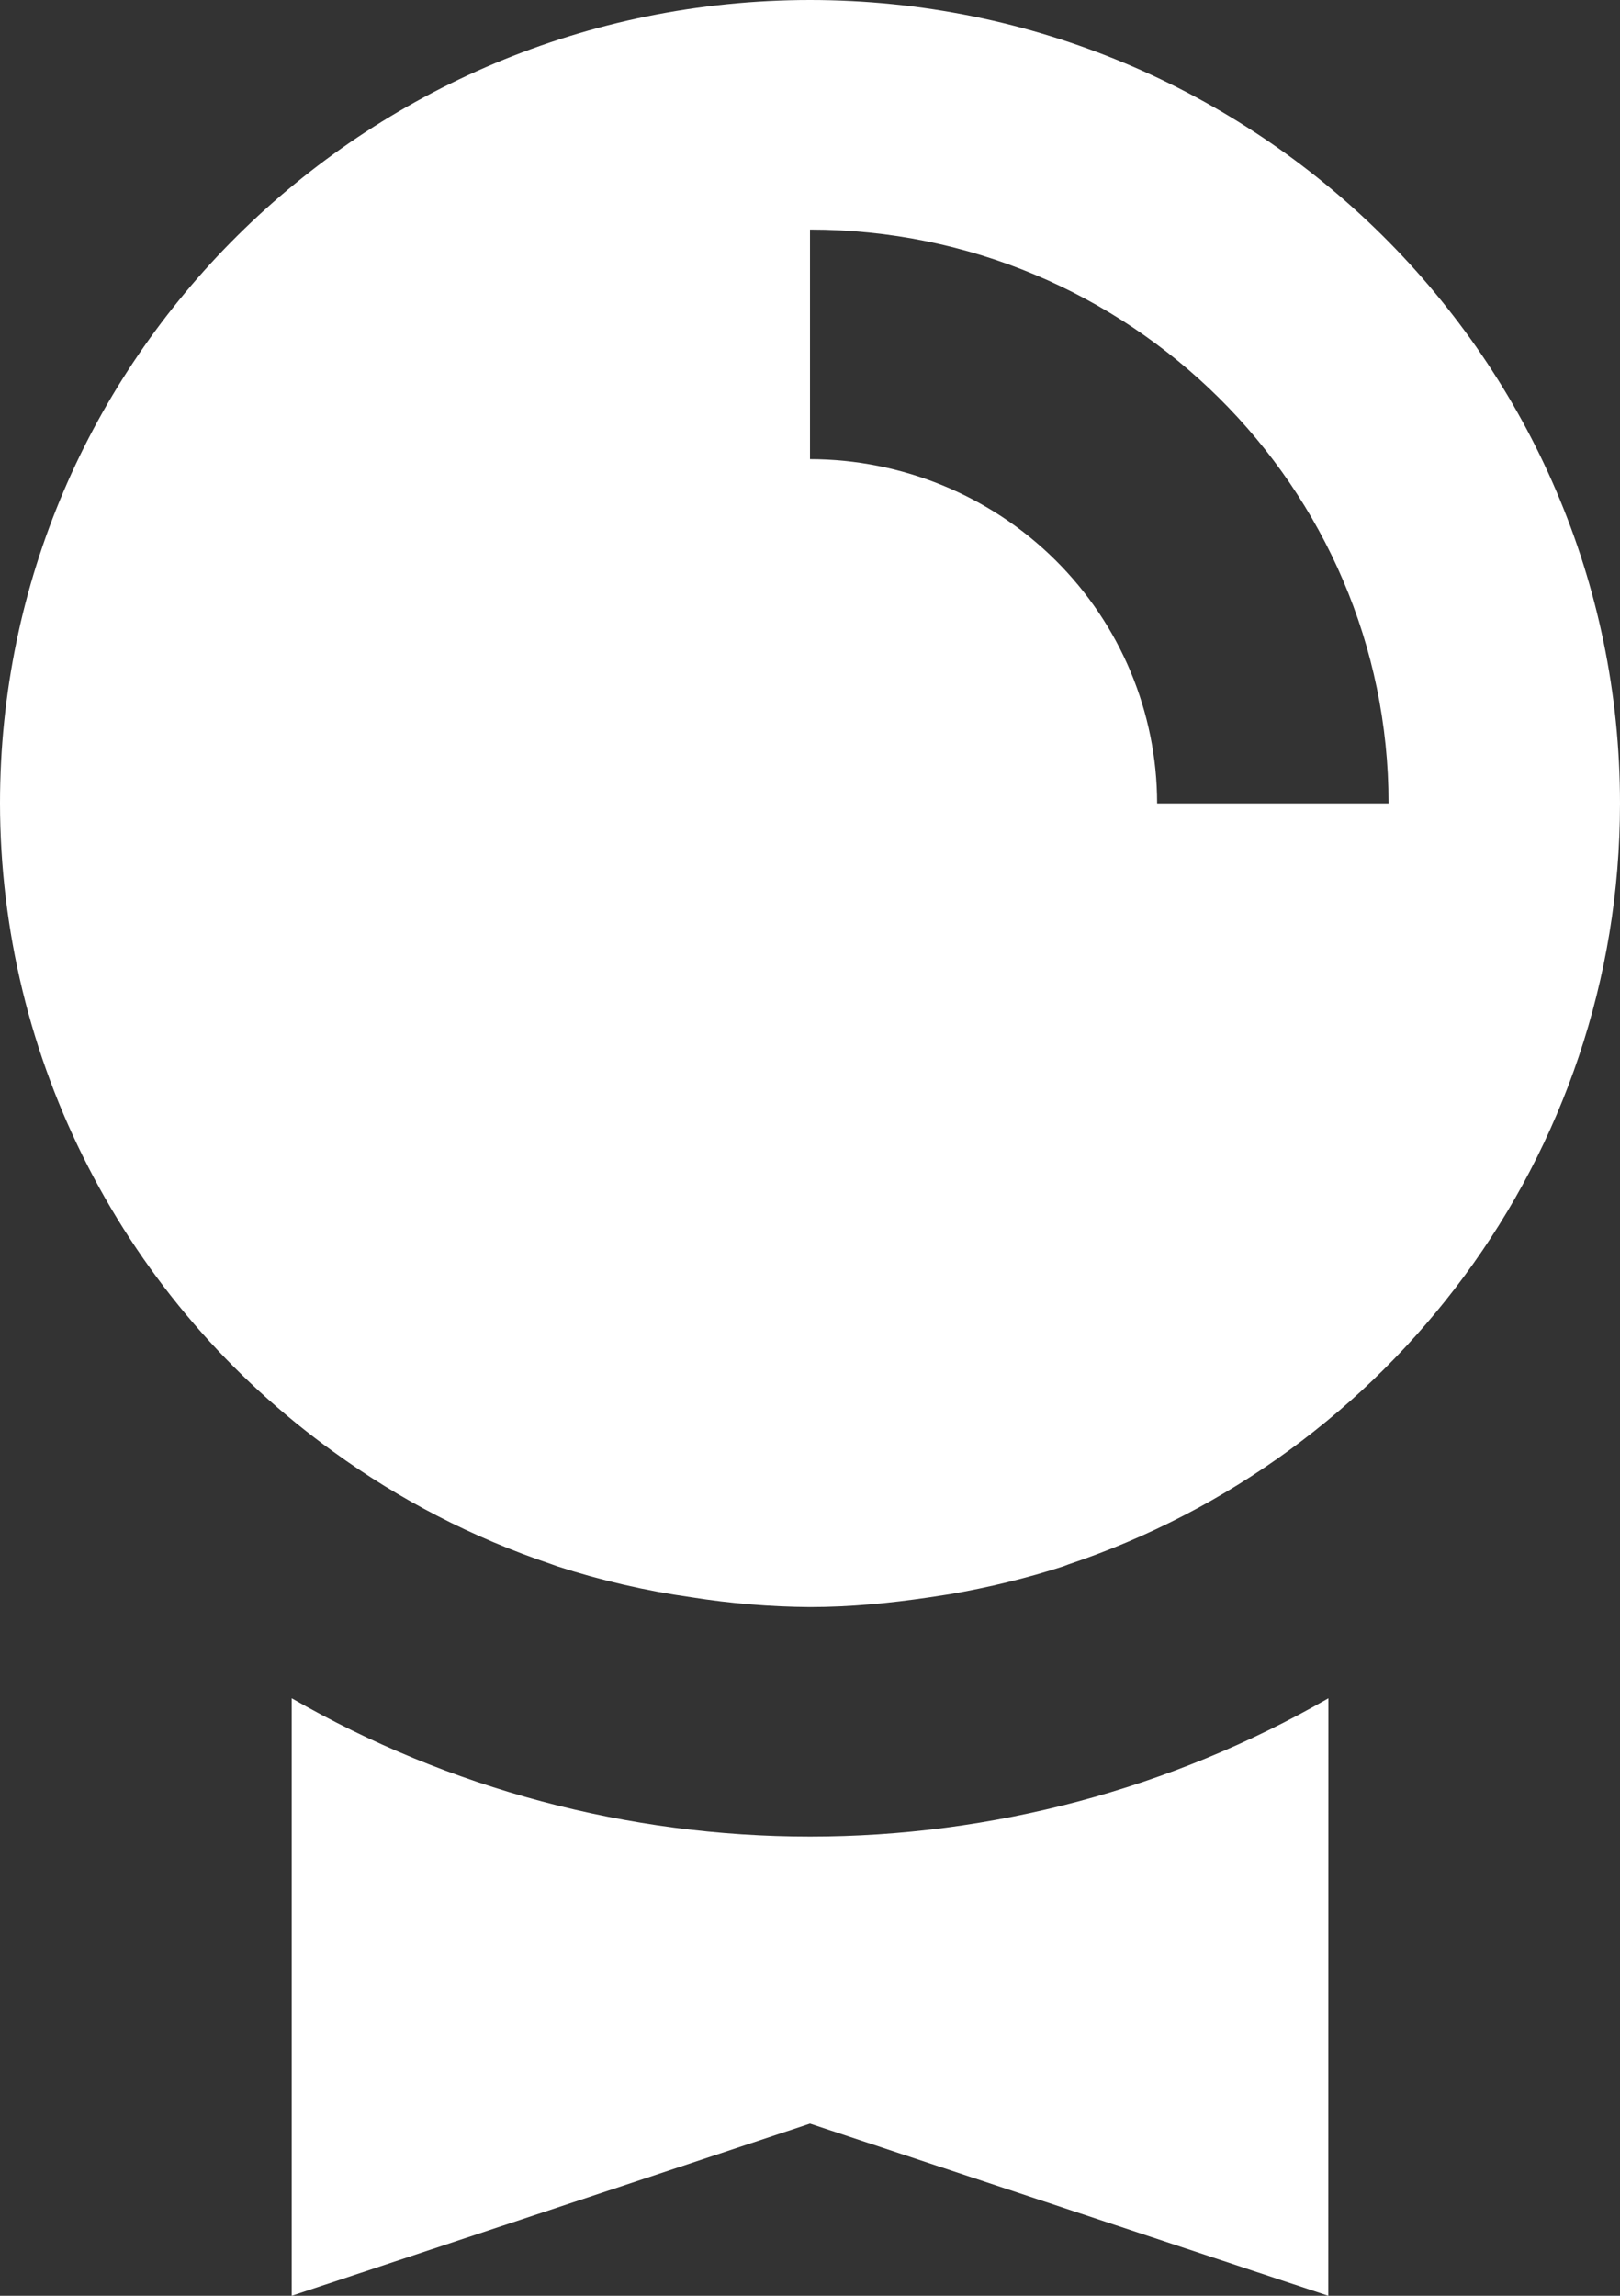 <?xml version="1.0"?><svg width="36" height="51" viewBox="0 0 36 51" fill="none" xmlns="http://www.w3.org/2000/svg"><rect x="0" y="0" width="36" height="51" fill="#333333" stroke="none"/><path d="M0 17.847C0.003 20.656 0.675 23.424 1.962 25.926C3.248 28.428 5.113 30.593 7.403 32.245L7.406 32.247C8.88 33.319 10.511 34.161 12.243 34.744L12.374 34.792C13.349 35.108 14.349 35.339 15.364 35.483C16.235 35.621 17.116 35.694 17.997 35.7H18C18.9 35.7 19.774 35.613 20.641 35.486L21.109 35.414C21.973 35.264 22.816 35.06 23.631 34.795L23.739 34.754C30.857 32.367 36 25.699 36 17.847C36 8.007 27.926 0 18 0C8.074 0 0 8.007 0 17.847ZM18 5.1C25.087 5.1 30.857 10.817 30.857 17.847H25.714C25.712 15.82 24.898 13.876 23.452 12.442C22.006 11.008 20.045 10.202 18 10.2V5.1ZM6.483 37.727V51L18 47.175L29.517 51L29.52 37.727C26.02 39.739 22.047 40.799 18.001 40.799C13.956 40.799 9.982 39.739 6.483 37.727Z" fill="white"/></svg>